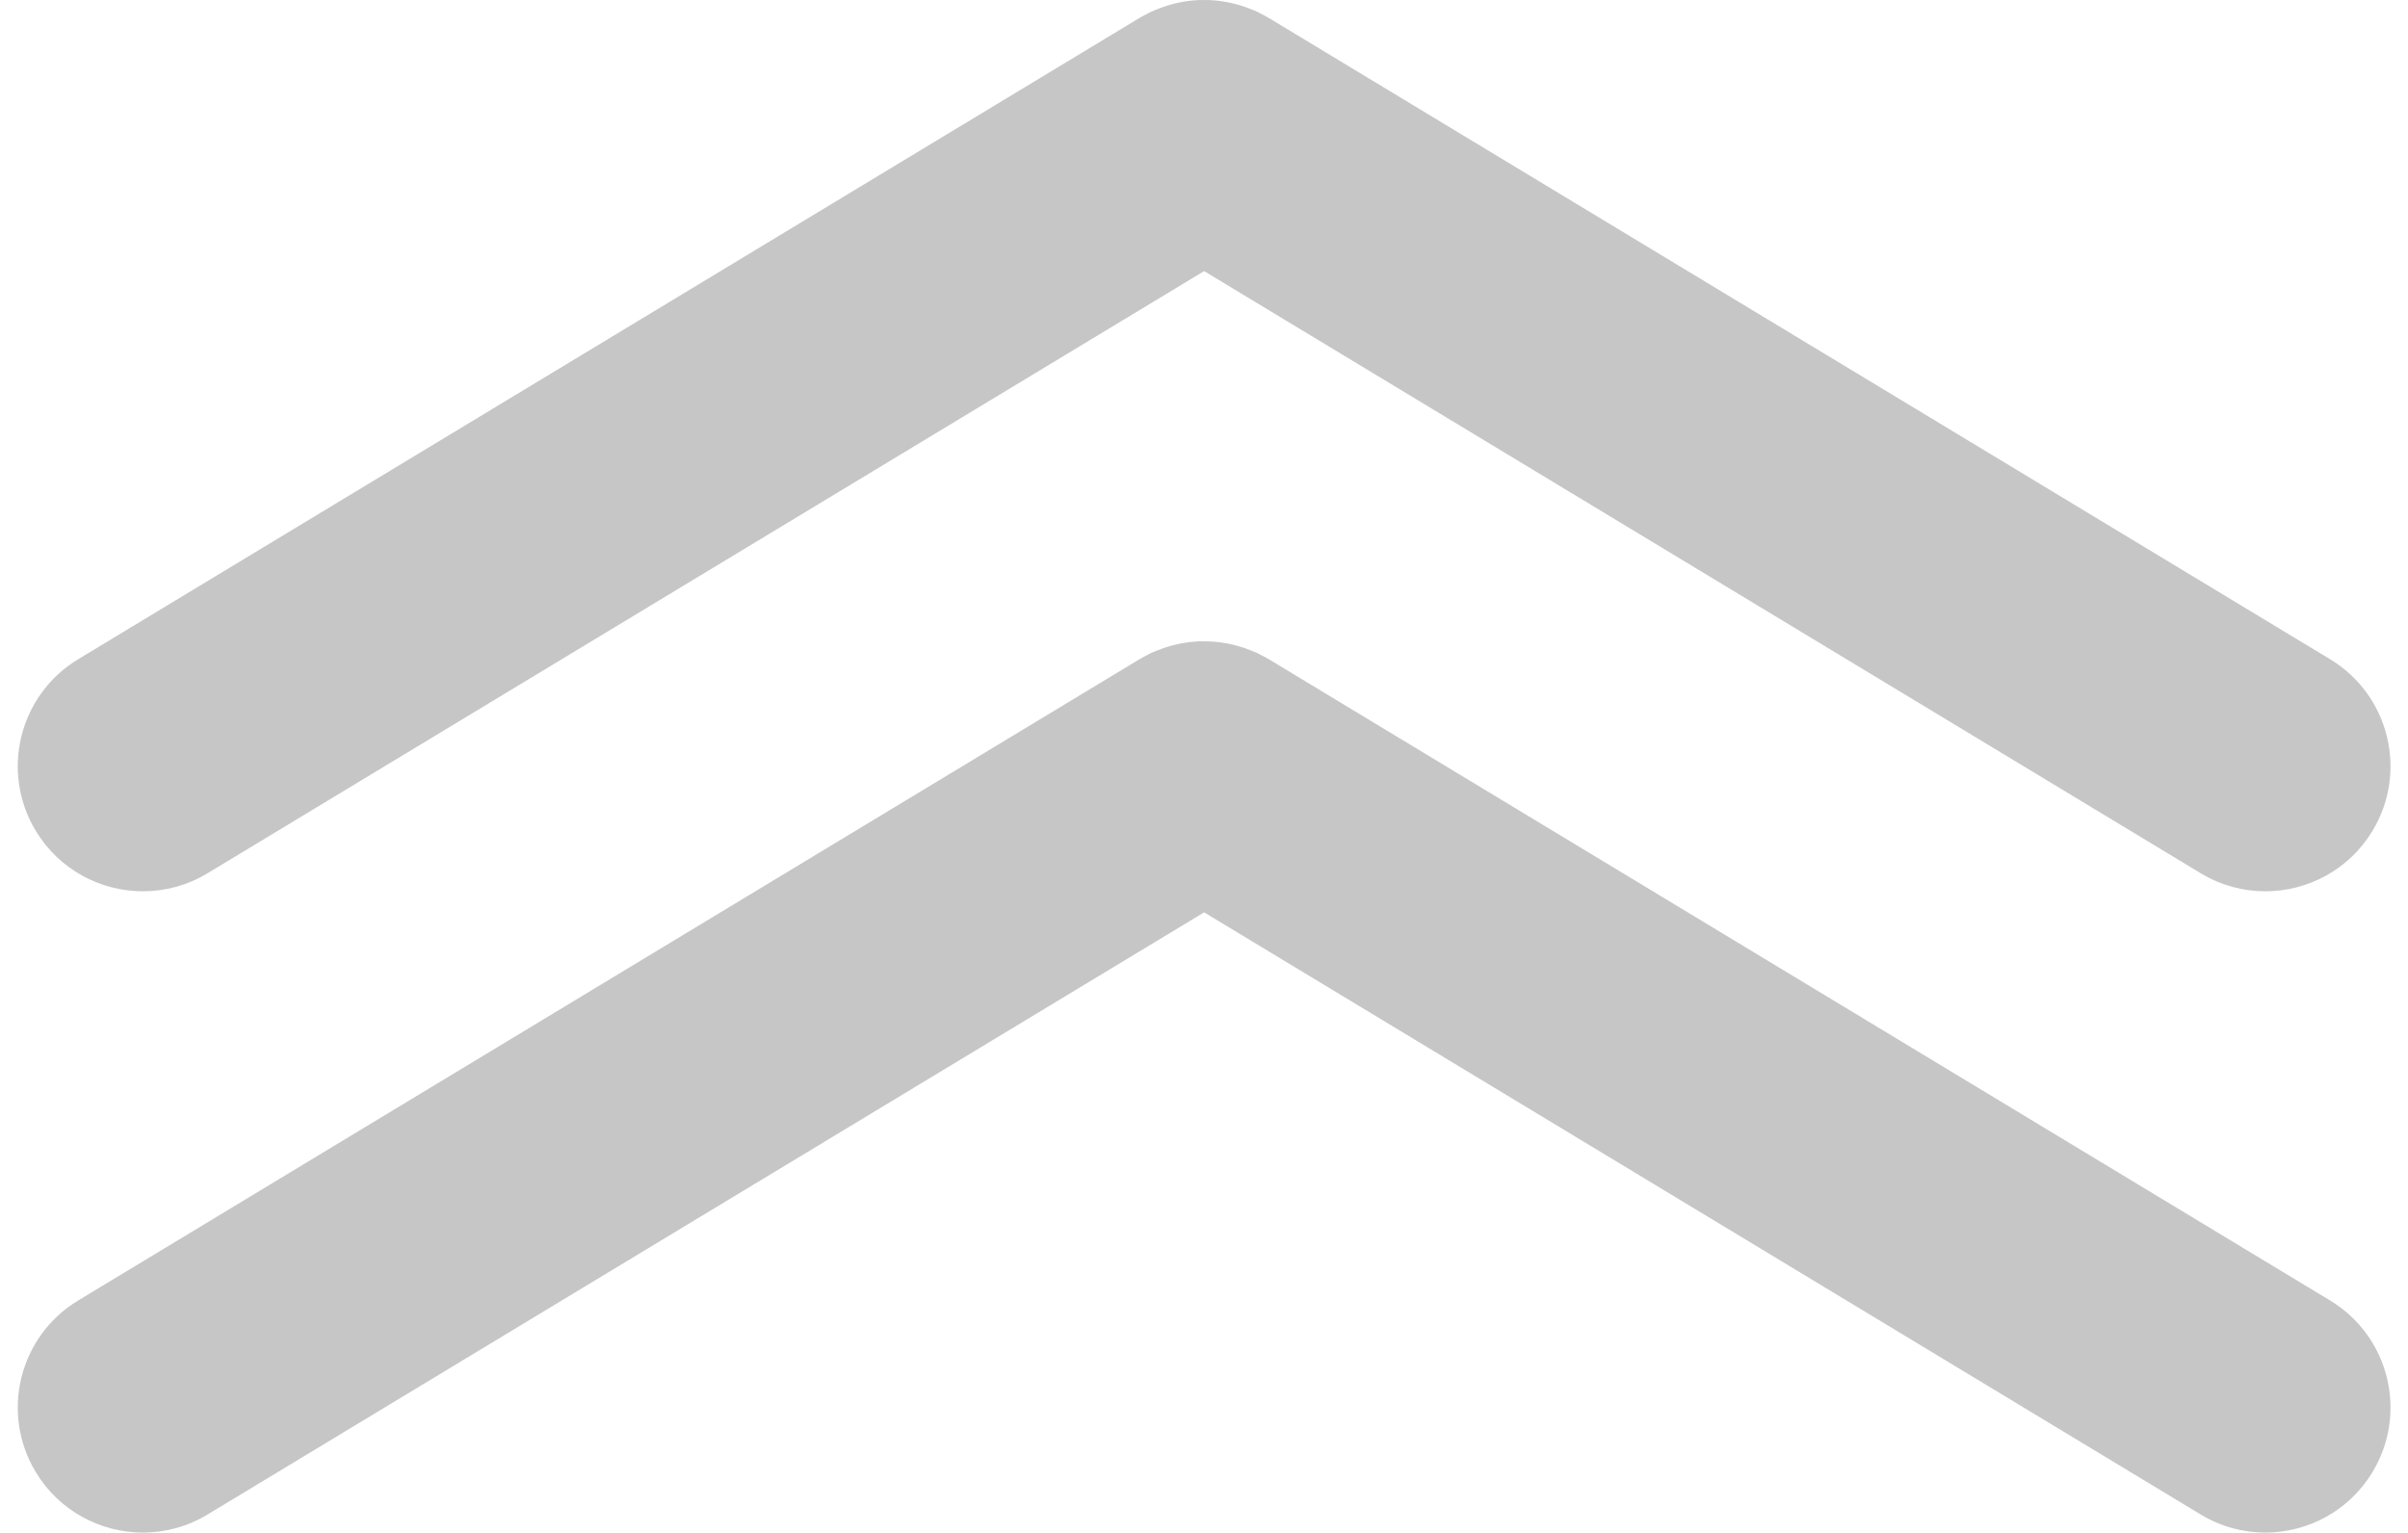 <?xml version="1.0" encoding="UTF-8"?><svg xmlns="http://www.w3.org/2000/svg" xmlns:xlink="http://www.w3.org/1999/xlink" height="580.8" preserveAspectRatio="xMidYMid meet" version="1.0" viewBox="43.8 209.6 912.3 580.8" width="912.3" zoomAndPan="magnify"><g fill="#c6c6c6" id="change1_1"><path d="M 926.59 702.441 L 524.508 459.426 C 524.449 459.391 524.387 459.363 524.328 459.328 C 523.355 458.746 522.352 458.23 521.344 457.723 C 520.922 457.508 520.504 457.266 520.078 457.062 C 519.371 456.734 518.641 456.465 517.918 456.172 C 511.98 453.734 505.766 452.586 499.602 452.641 C 498.961 452.648 498.324 452.617 497.688 452.648 C 497.387 452.66 497.094 452.711 496.797 452.73 C 491.906 453.059 487.027 454.172 482.32 456.07 C 481.512 456.395 480.695 456.699 479.902 457.07 C 479.516 457.254 479.137 457.477 478.75 457.672 C 477.707 458.195 476.668 458.73 475.66 459.332 C 475.605 459.367 475.547 459.391 475.488 459.426 L 73.41 702.441 C 51.012 715.977 43.832 745.105 57.367 767.504 C 66.27 782.238 81.922 790.387 97.965 790.387 C 106.312 790.387 114.766 788.184 122.43 783.547 L 500 555.348 L 877.57 783.547 C 885.234 788.184 893.684 790.387 902.035 790.387 C 918.074 790.387 933.73 782.234 942.633 767.504 C 956.172 745.105 948.988 715.977 926.59 702.441" fill="inherit"/><path d="M 926.59 459.426 L 524.508 216.41 C 524.453 216.379 524.395 216.352 524.34 216.32 C 523.328 215.715 522.285 215.18 521.238 214.652 C 520.855 214.461 520.48 214.238 520.094 214.055 C 519.309 213.688 518.496 213.387 517.695 213.062 C 512.887 211.117 507.898 209.988 502.898 209.688 C 502.707 209.676 502.516 209.641 502.324 209.633 C 501.59 209.598 500.859 209.629 500.129 209.629 C 499.305 209.625 498.484 209.594 497.66 209.633 C 497.578 209.637 497.496 209.652 497.414 209.656 C 492.258 209.934 487.105 211.102 482.148 213.129 C 481.402 213.43 480.648 213.711 479.914 214.051 C 479.496 214.246 479.09 214.488 478.672 214.699 C 477.656 215.211 476.648 215.73 475.668 216.312 C 475.609 216.348 475.547 216.375 475.488 216.41 L 73.41 459.426 C 51.012 472.965 43.832 502.094 57.367 524.488 C 66.27 539.223 81.922 547.371 97.965 547.371 C 106.312 547.371 114.766 545.168 122.43 540.531 L 500 312.332 L 877.57 540.531 C 885.234 545.168 893.684 547.371 902.035 547.371 C 918.074 547.371 933.73 539.223 942.633 524.488 C 956.172 502.094 948.988 472.961 926.59 459.426" fill="inherit"/></g></svg>